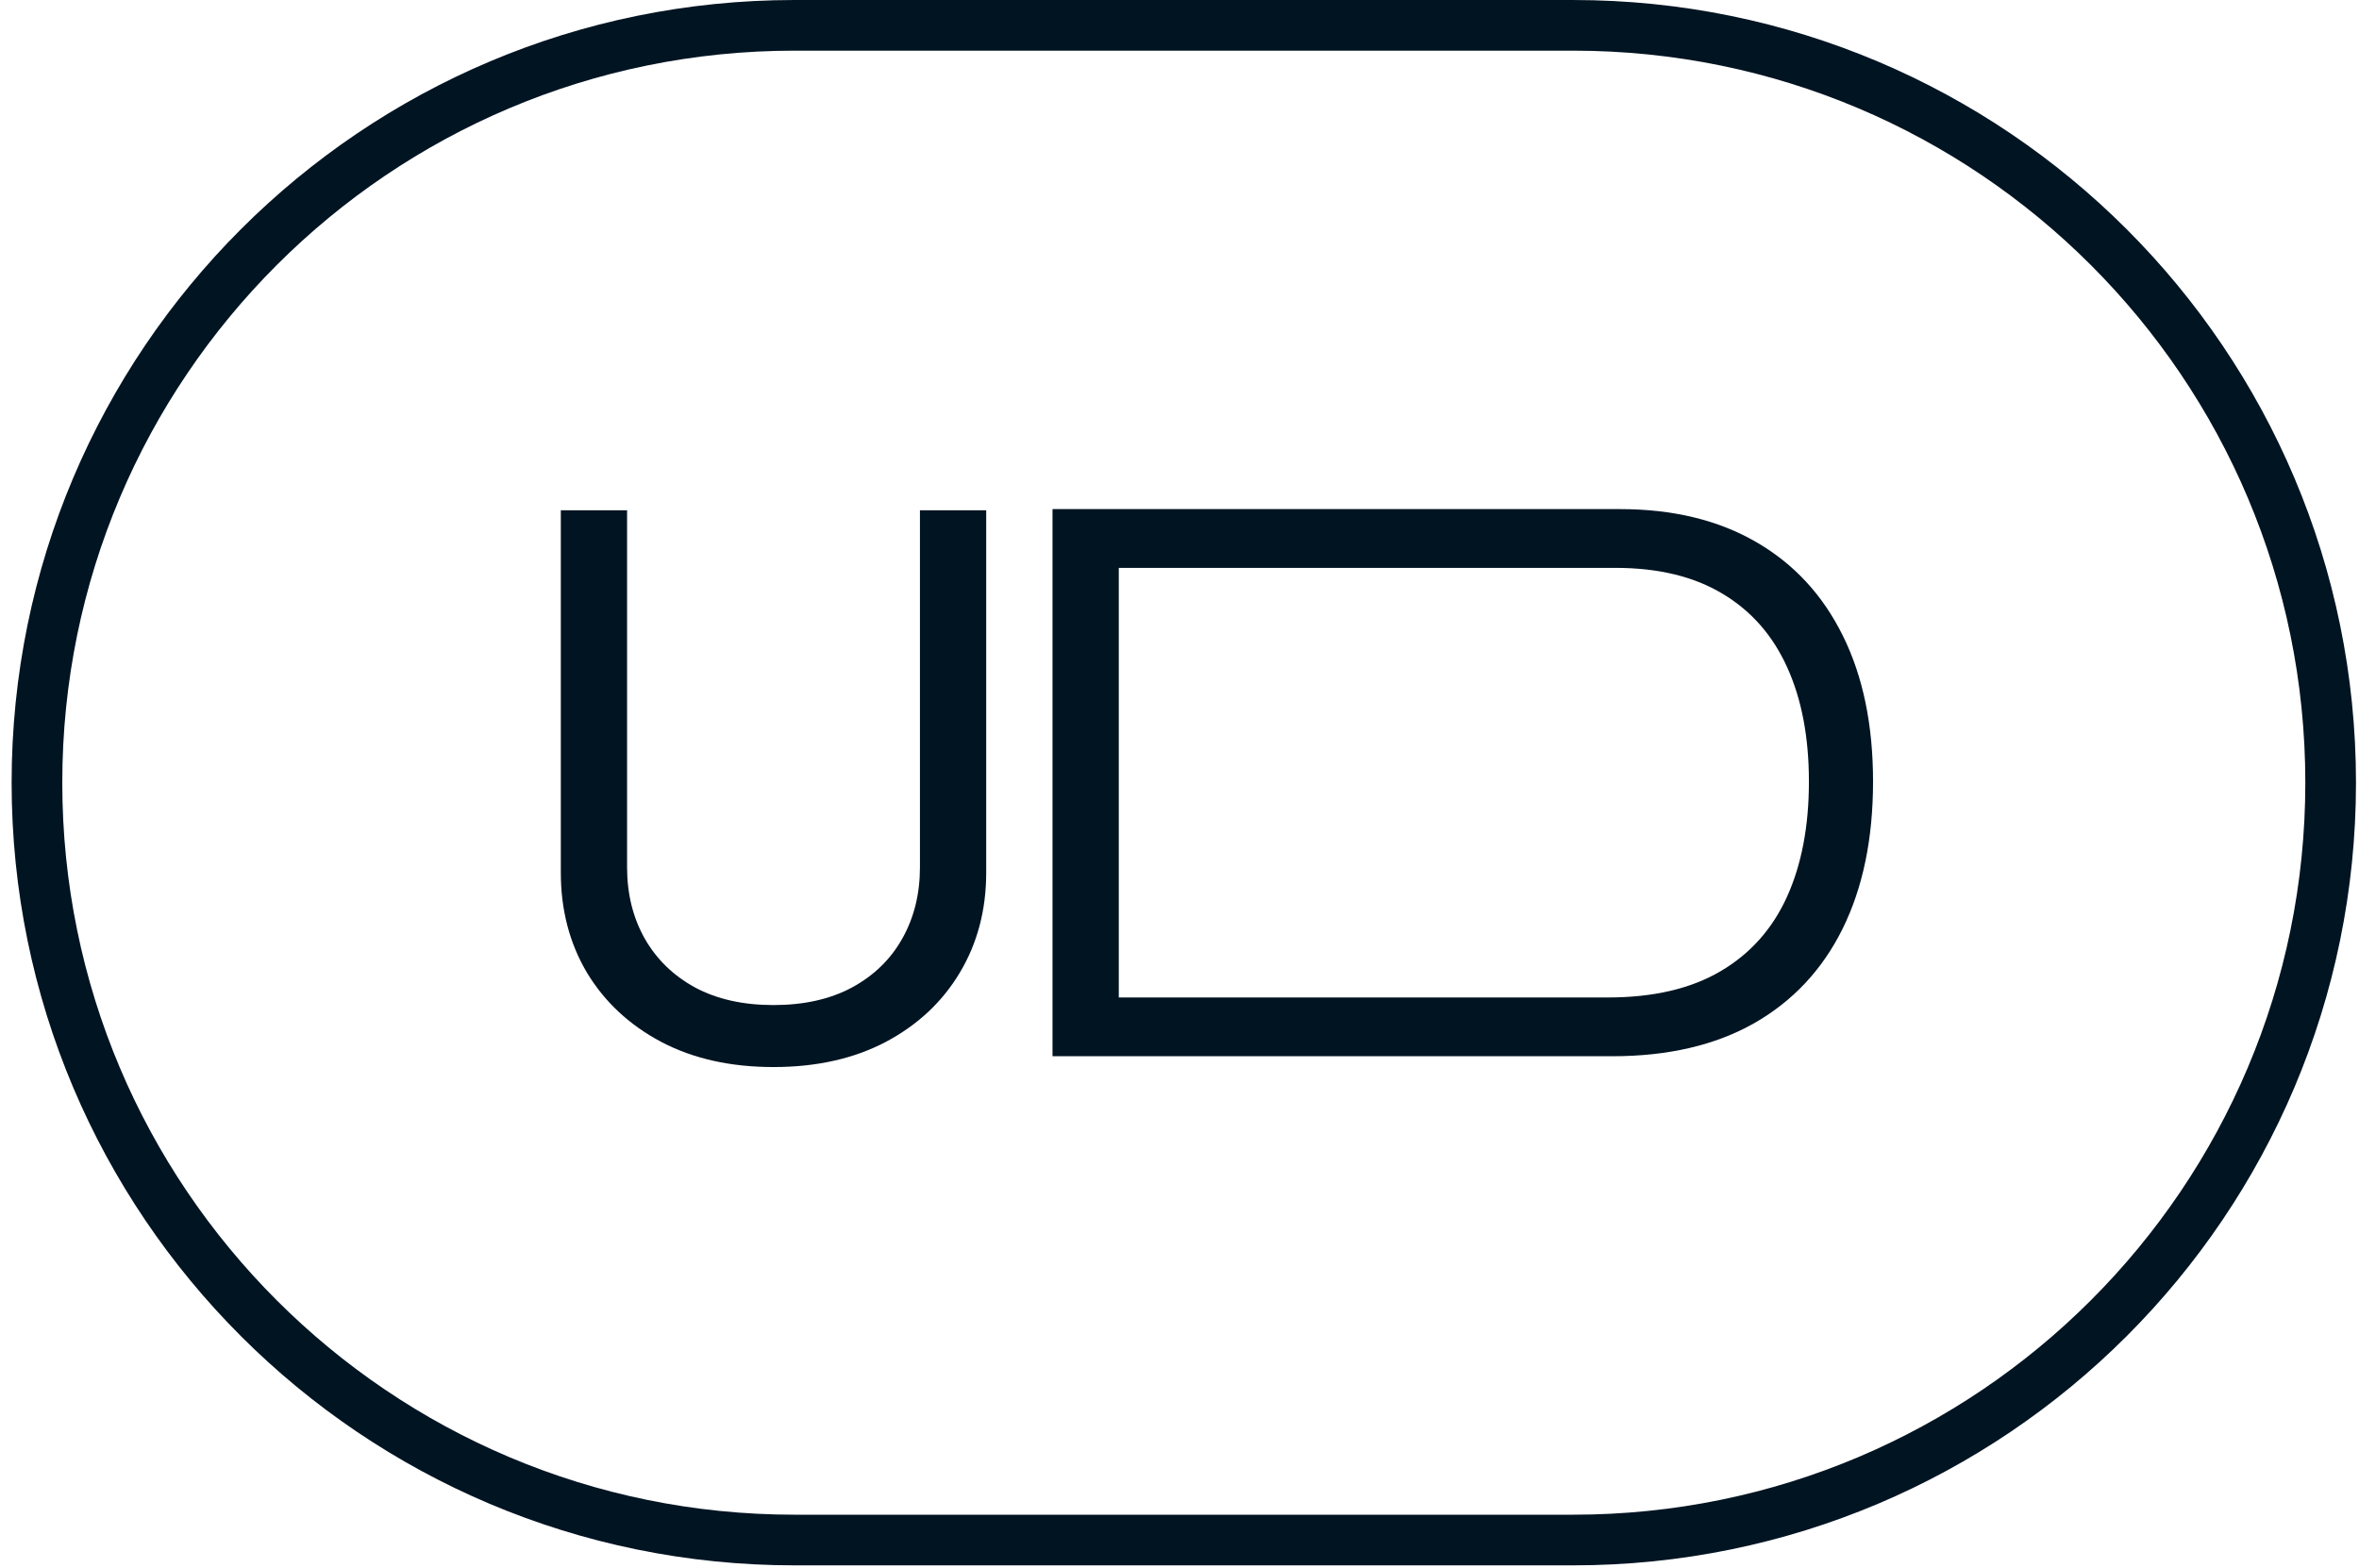 <svg width="182" height="121" viewBox="0 0 182 121" fill="none" xmlns="http://www.w3.org/2000/svg">
<g clip-path="url(#clip0_2865_2989)">
<path d="M121.373 1.955H61.291C29.015 1.955 2.851 28.12 2.851 60.395C2.851 92.671 29.015 118.835 61.291 118.835H121.373C153.649 118.835 179.813 92.671 179.813 60.395C179.813 28.12 153.649 1.955 121.373 1.955Z" stroke="#011422" stroke-width="3.909"/>
<path d="M70.975 39.376H76.087V67.33C76.087 70.216 75.407 72.793 74.046 75.061C72.699 77.315 70.796 79.094 68.336 80.4C65.876 81.692 62.989 82.338 59.677 82.338C56.365 82.338 53.479 81.692 51.019 80.4C48.559 79.094 46.649 77.315 45.288 75.061C43.941 72.793 43.268 70.216 43.268 67.33V39.376H48.38V66.918C48.38 68.979 48.834 70.814 49.741 72.422C50.648 74.016 51.94 75.274 53.617 76.195C55.307 77.102 57.327 77.555 59.677 77.555C62.028 77.555 64.048 77.102 65.738 76.195C67.429 75.274 68.721 74.016 69.614 72.422C70.521 70.814 70.975 68.979 70.975 66.918V39.376Z" fill="#011422"/>
<path d="M124.388 81.504H81.203V39.284H124.965C129.06 39.284 132.565 40.129 135.479 41.82C138.392 43.496 140.625 45.908 142.179 49.056C143.732 52.189 144.508 55.941 144.508 60.311C144.508 64.709 143.725 68.496 142.158 71.67C140.591 74.831 138.31 77.264 135.314 78.968C132.318 80.659 128.676 81.504 124.388 81.504ZM86.316 76.969H124.058C127.549 76.969 130.442 76.295 132.737 74.948C135.032 73.601 136.743 71.684 137.87 69.197C138.997 66.709 139.56 63.747 139.56 60.311C139.56 56.903 139.004 53.969 137.891 51.509C136.777 49.035 135.114 47.139 132.902 45.819C130.689 44.486 127.934 43.819 124.635 43.819H86.316V76.969Z" fill="#011422"/>
</g>
<defs>
<clipPath id="clip0_2865_2989">
<rect width="180.965" height="121" fill="white" transform="translate(0.896)"/>
</clipPath>
</defs>
</svg>
